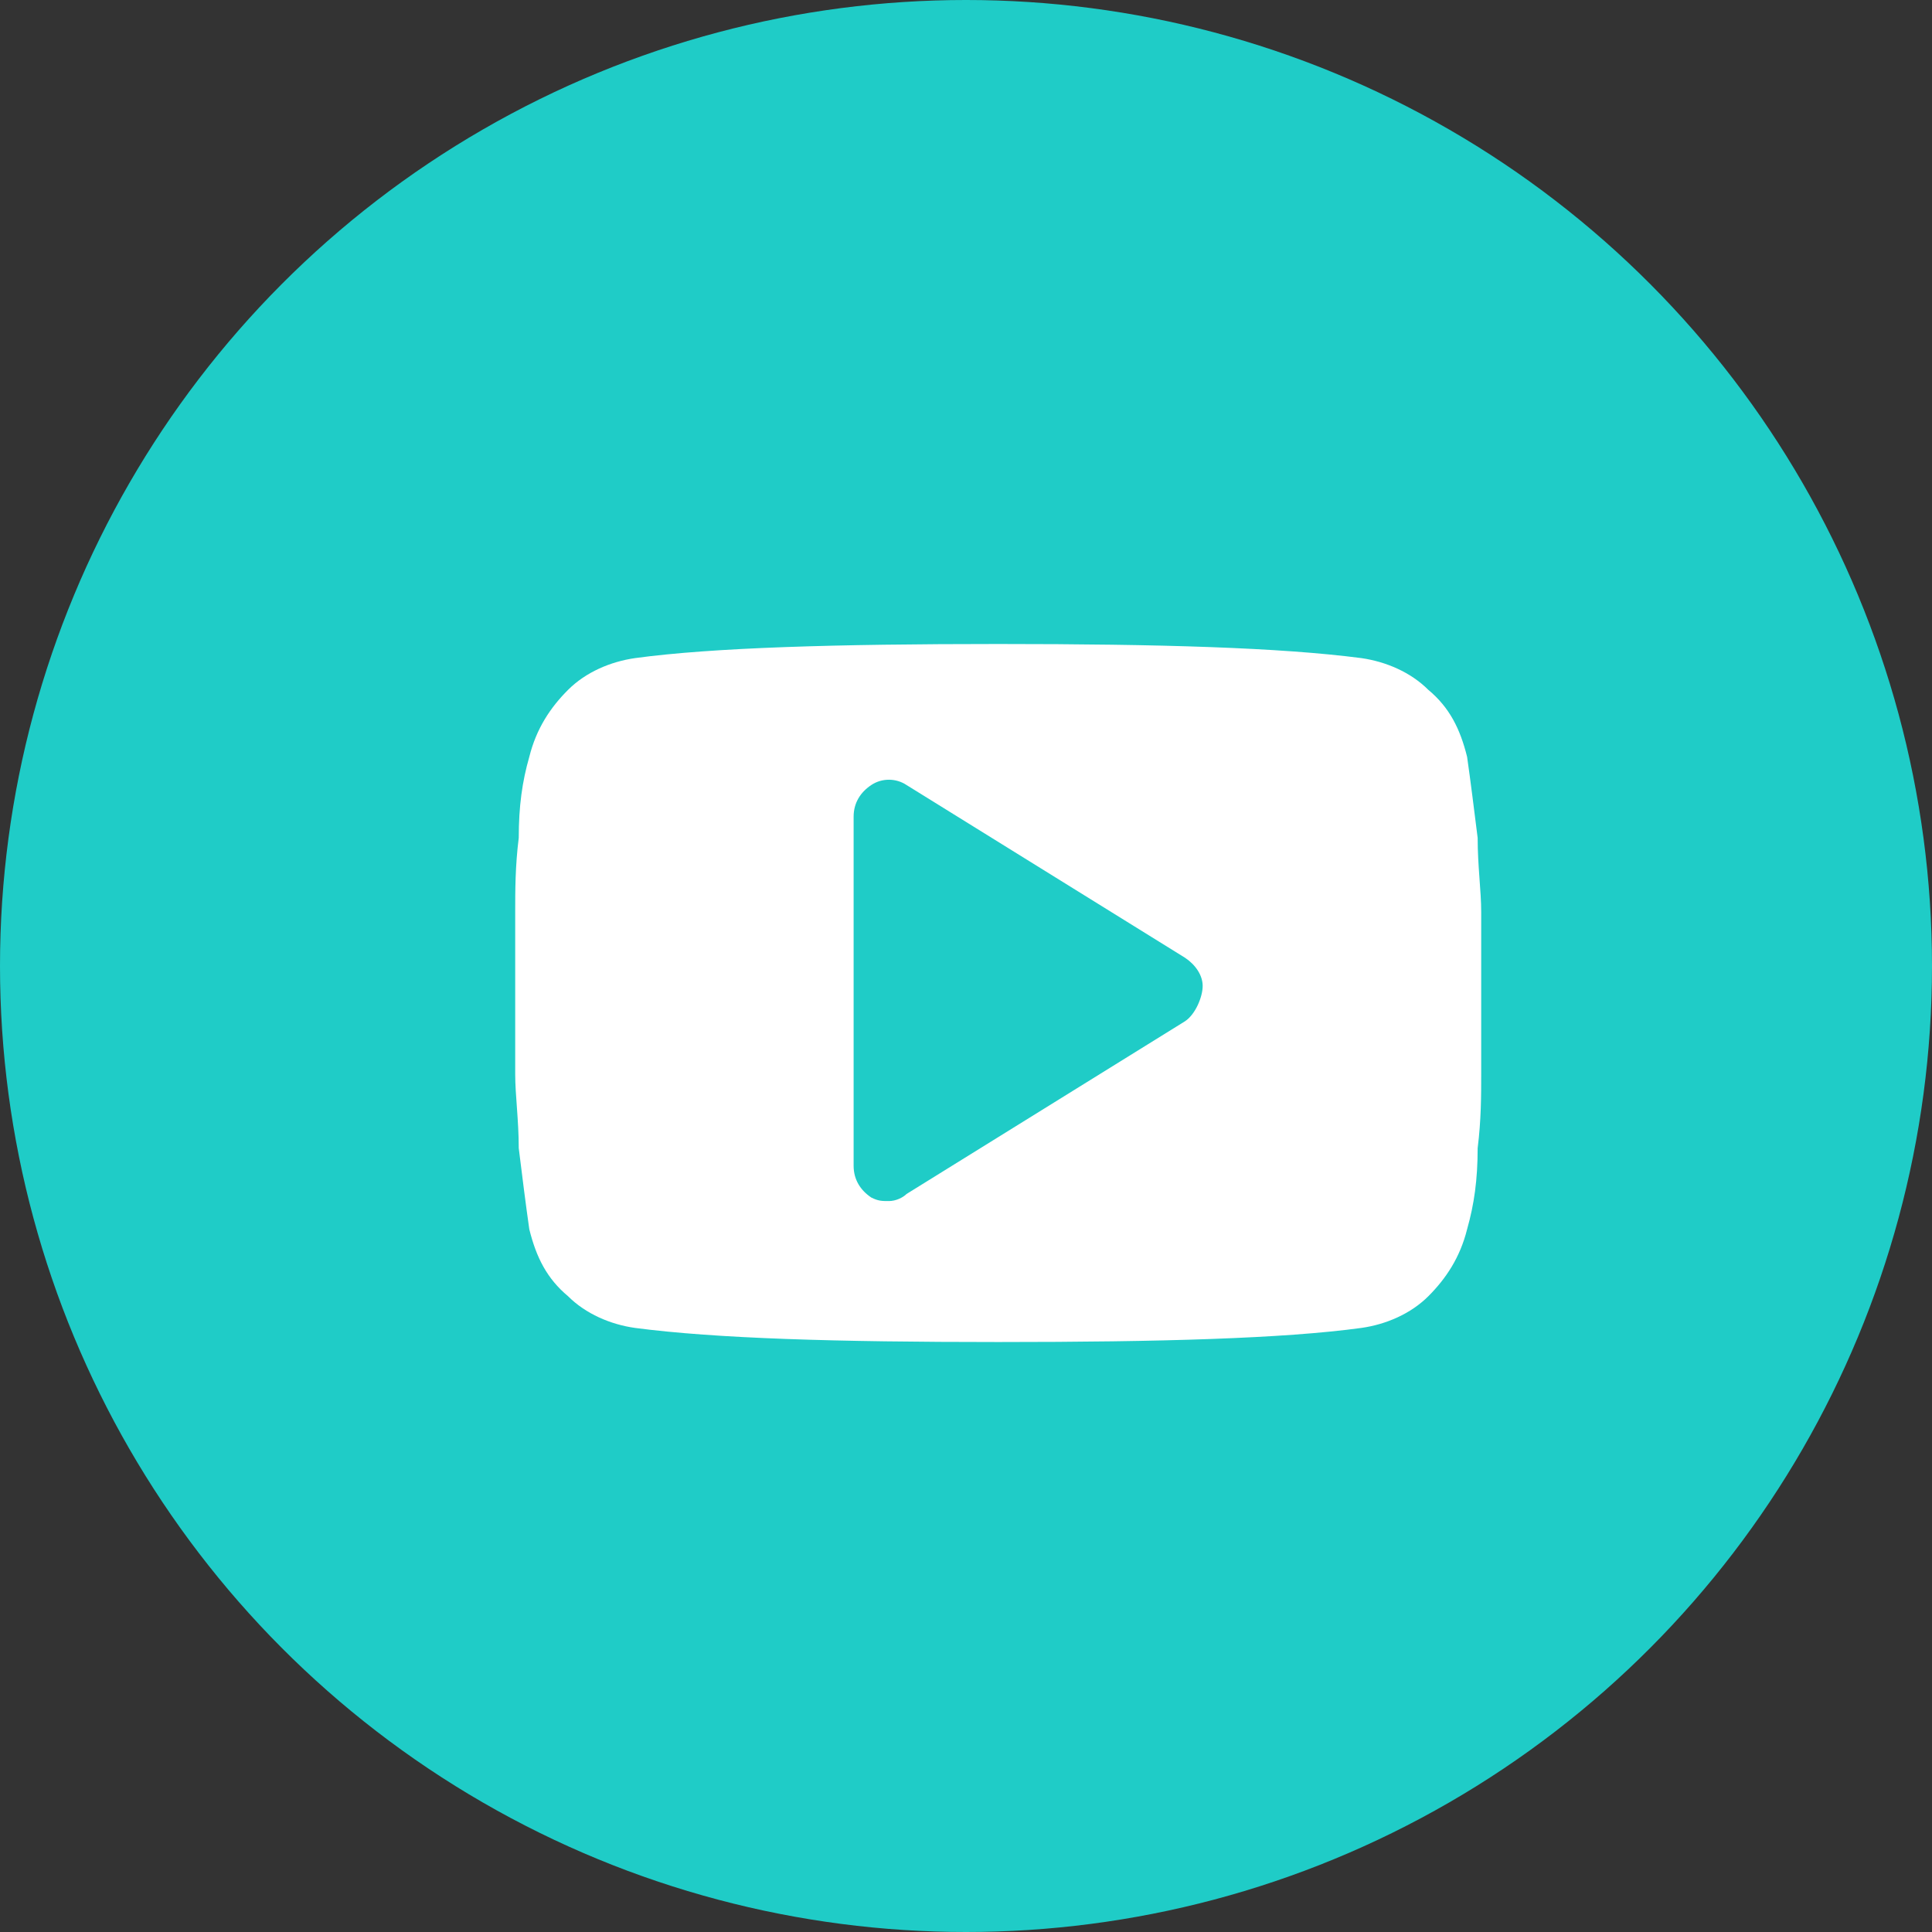 <?xml version="1.0" encoding="UTF-8"?> <svg xmlns="http://www.w3.org/2000/svg" width="30" height="30" viewBox="0 0 30 30" fill="none"><rect x="0" y="0" width="30" height="30" fill="#333333" stroke="none"/> <circle cx="15" cy="15" r="15" fill="#1FCCC7"></circle> <path d="M23 14.161C23 13.832 22.945 13.449 22.945 13.011C22.89 12.573 22.836 12.135 22.781 11.752C22.672 11.314 22.507 10.985 22.179 10.712C21.905 10.438 21.522 10.274 21.139 10.219C19.88 10.055 18.018 10 15.5 10C12.982 10 11.066 10.055 9.861 10.219C9.478 10.274 9.095 10.438 8.821 10.712C8.547 10.985 8.328 11.314 8.219 11.752C8.109 12.135 8.055 12.518 8.055 13.011C8 13.449 8 13.832 8 14.161C8 14.489 8 14.872 8 15.42C8 15.967 8 16.405 8 16.679C8 17.007 8.055 17.39 8.055 17.828C8.109 18.266 8.164 18.704 8.219 19.088C8.328 19.526 8.493 19.854 8.821 20.128C9.095 20.401 9.478 20.566 9.861 20.62C11.12 20.785 12.982 20.839 15.5 20.839C18.018 20.839 19.934 20.785 21.139 20.62C21.522 20.566 21.905 20.401 22.179 20.128C22.453 19.854 22.672 19.526 22.781 19.088C22.89 18.704 22.945 18.321 22.945 17.828C23 17.39 23 17.007 23 16.679C23 16.35 23 15.967 23 15.42C23 14.872 23 14.434 23 14.161ZM18.401 15.858L14.077 18.54C14.022 18.595 13.912 18.65 13.803 18.65C13.693 18.65 13.639 18.65 13.529 18.595C13.365 18.485 13.255 18.321 13.255 18.102V12.682C13.255 12.463 13.365 12.299 13.529 12.19C13.693 12.08 13.912 12.08 14.077 12.19L18.401 14.872C18.566 14.982 18.675 15.146 18.675 15.31C18.675 15.475 18.566 15.748 18.401 15.858Z" fill="white"></path> </svg> 